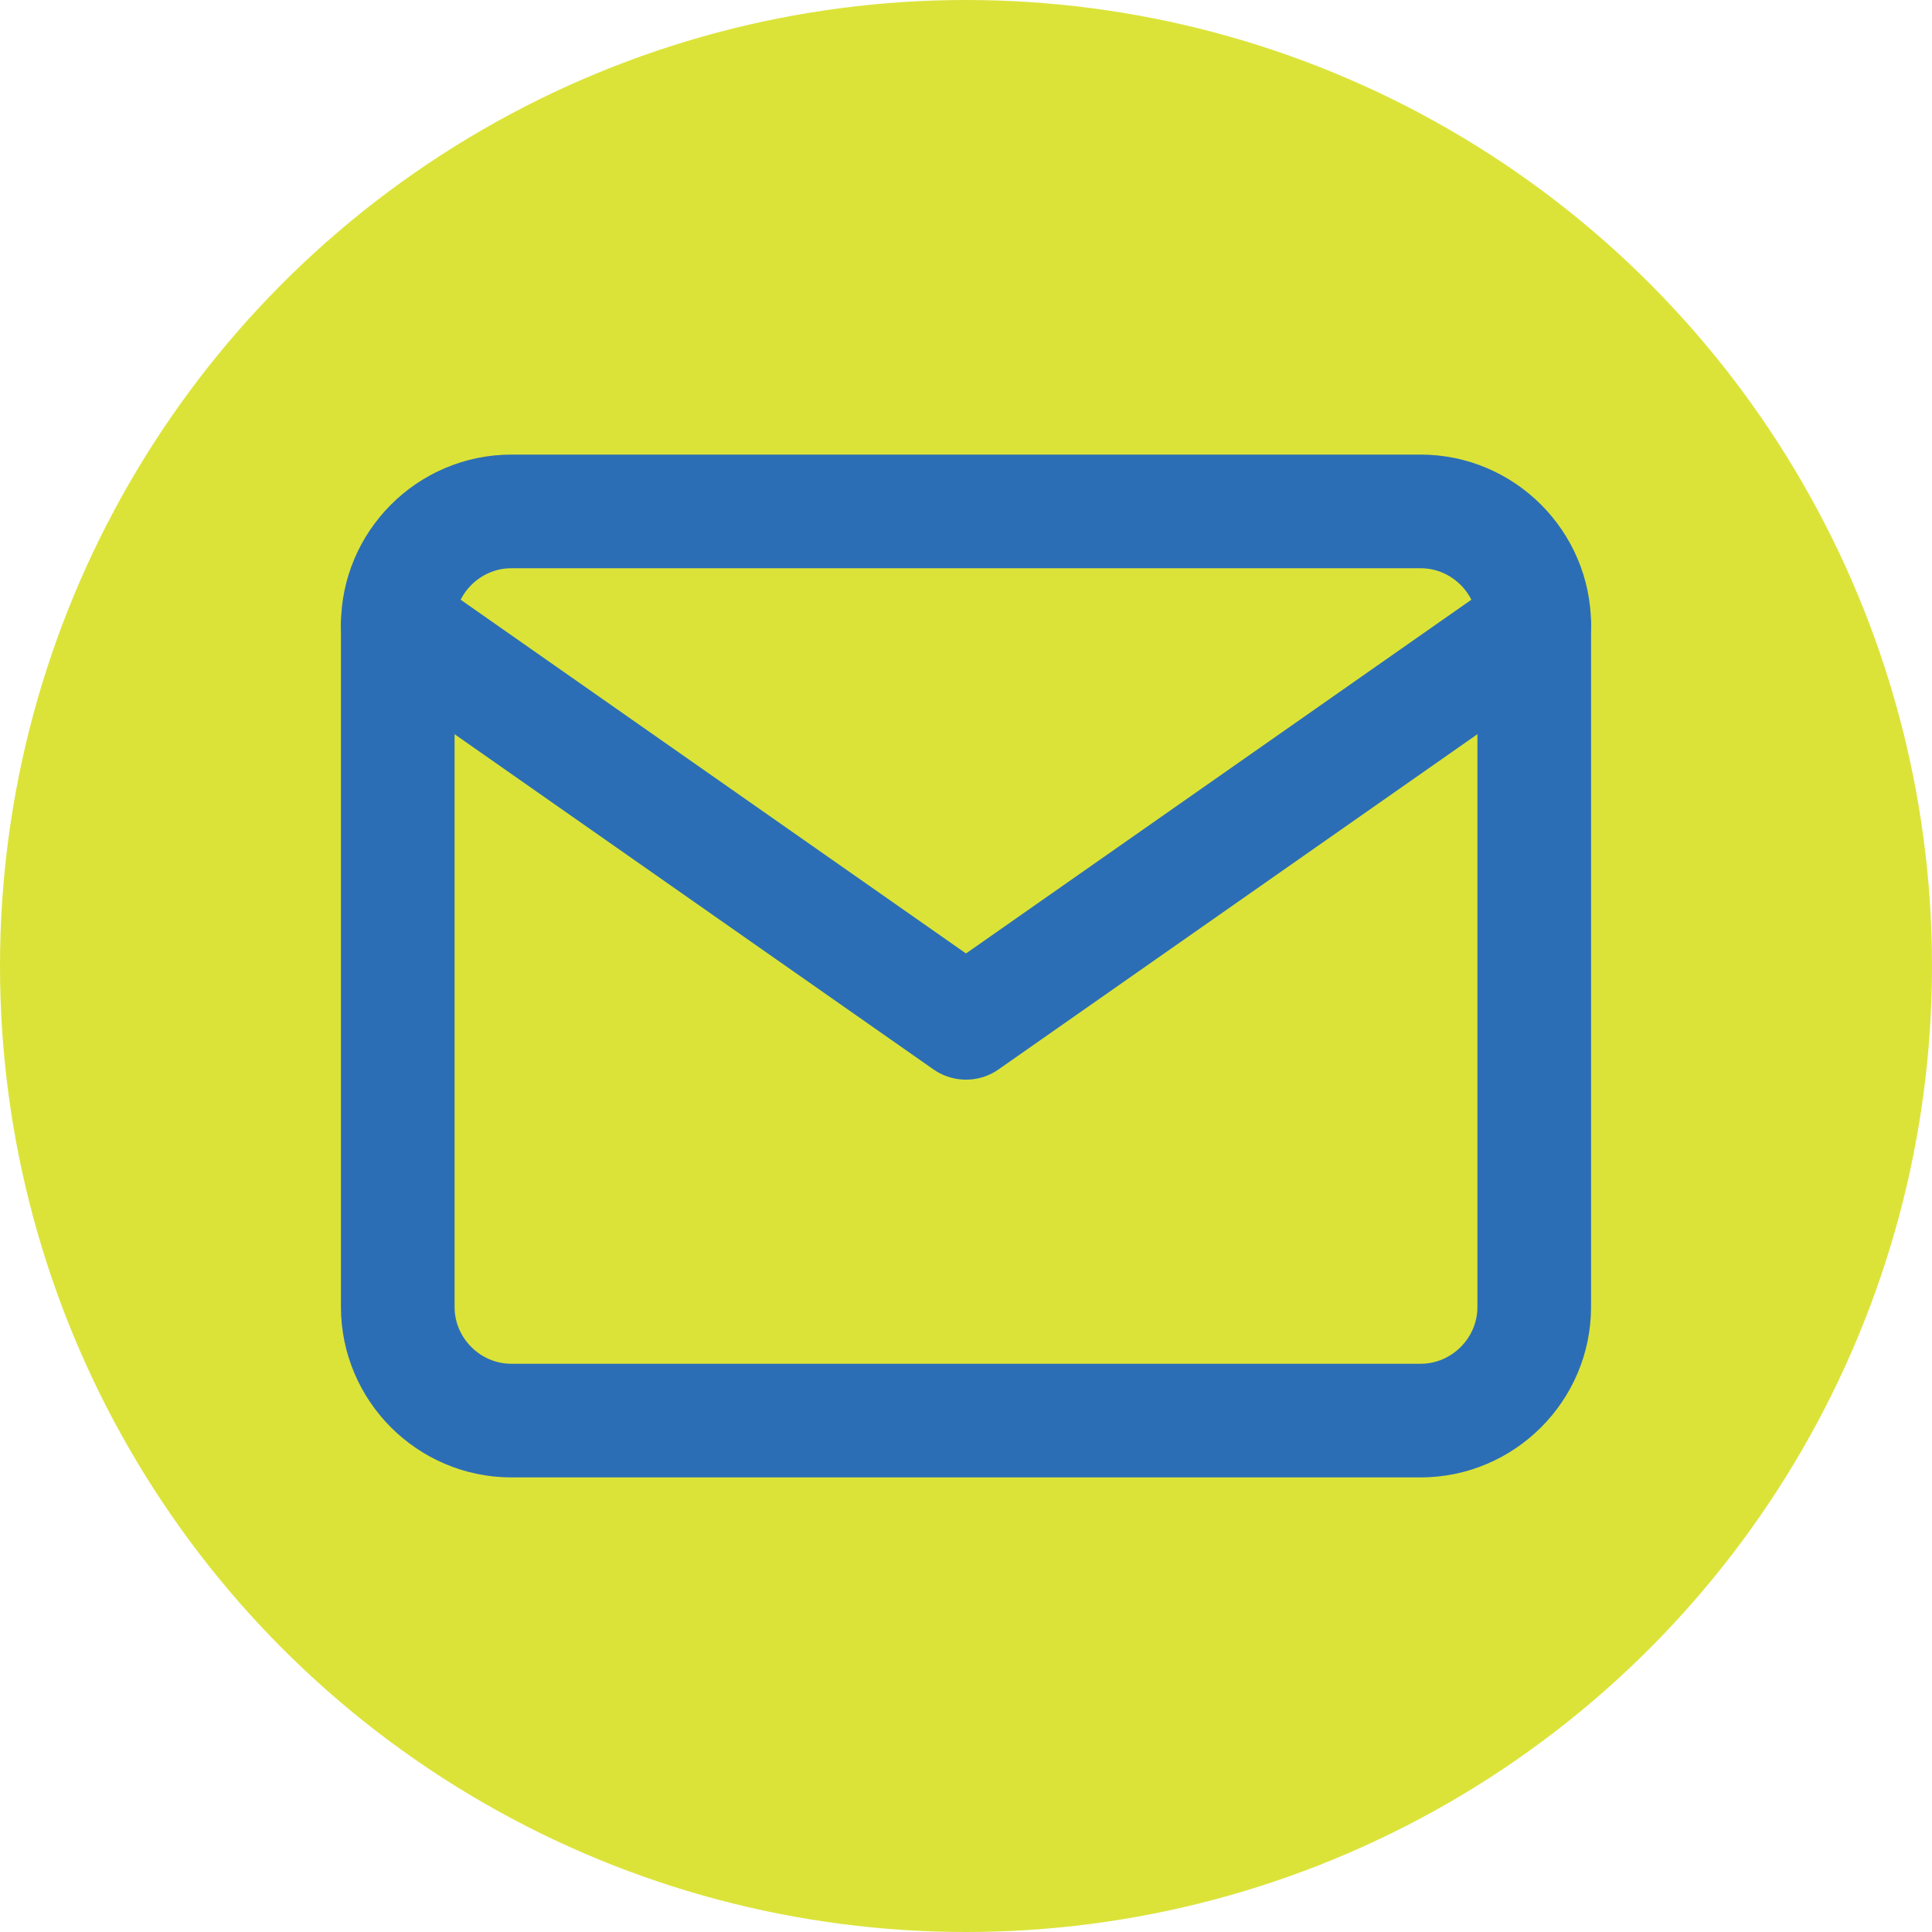 <svg width="34" height="34" viewBox="0 0 34 34" fill="none" xmlns="http://www.w3.org/2000/svg">
<circle cx="17" cy="17" r="17" fill="#DBE339"/>
<path d="M9 9H25C26.1 9 27 9.9 27 11V23C27 24.1 26.1 25 25 25H9C7.9 25 7 24.1 7 23V11C7 9.9 7.9 9 9 9Z" stroke="#2C6EB5" stroke-width="2" stroke-linecap="round" stroke-linejoin="round"/>
<path d="M27 11L17 18L7 11" stroke="#2C6EB5" stroke-width="2" stroke-linecap="round" stroke-linejoin="round"/>
</svg>
